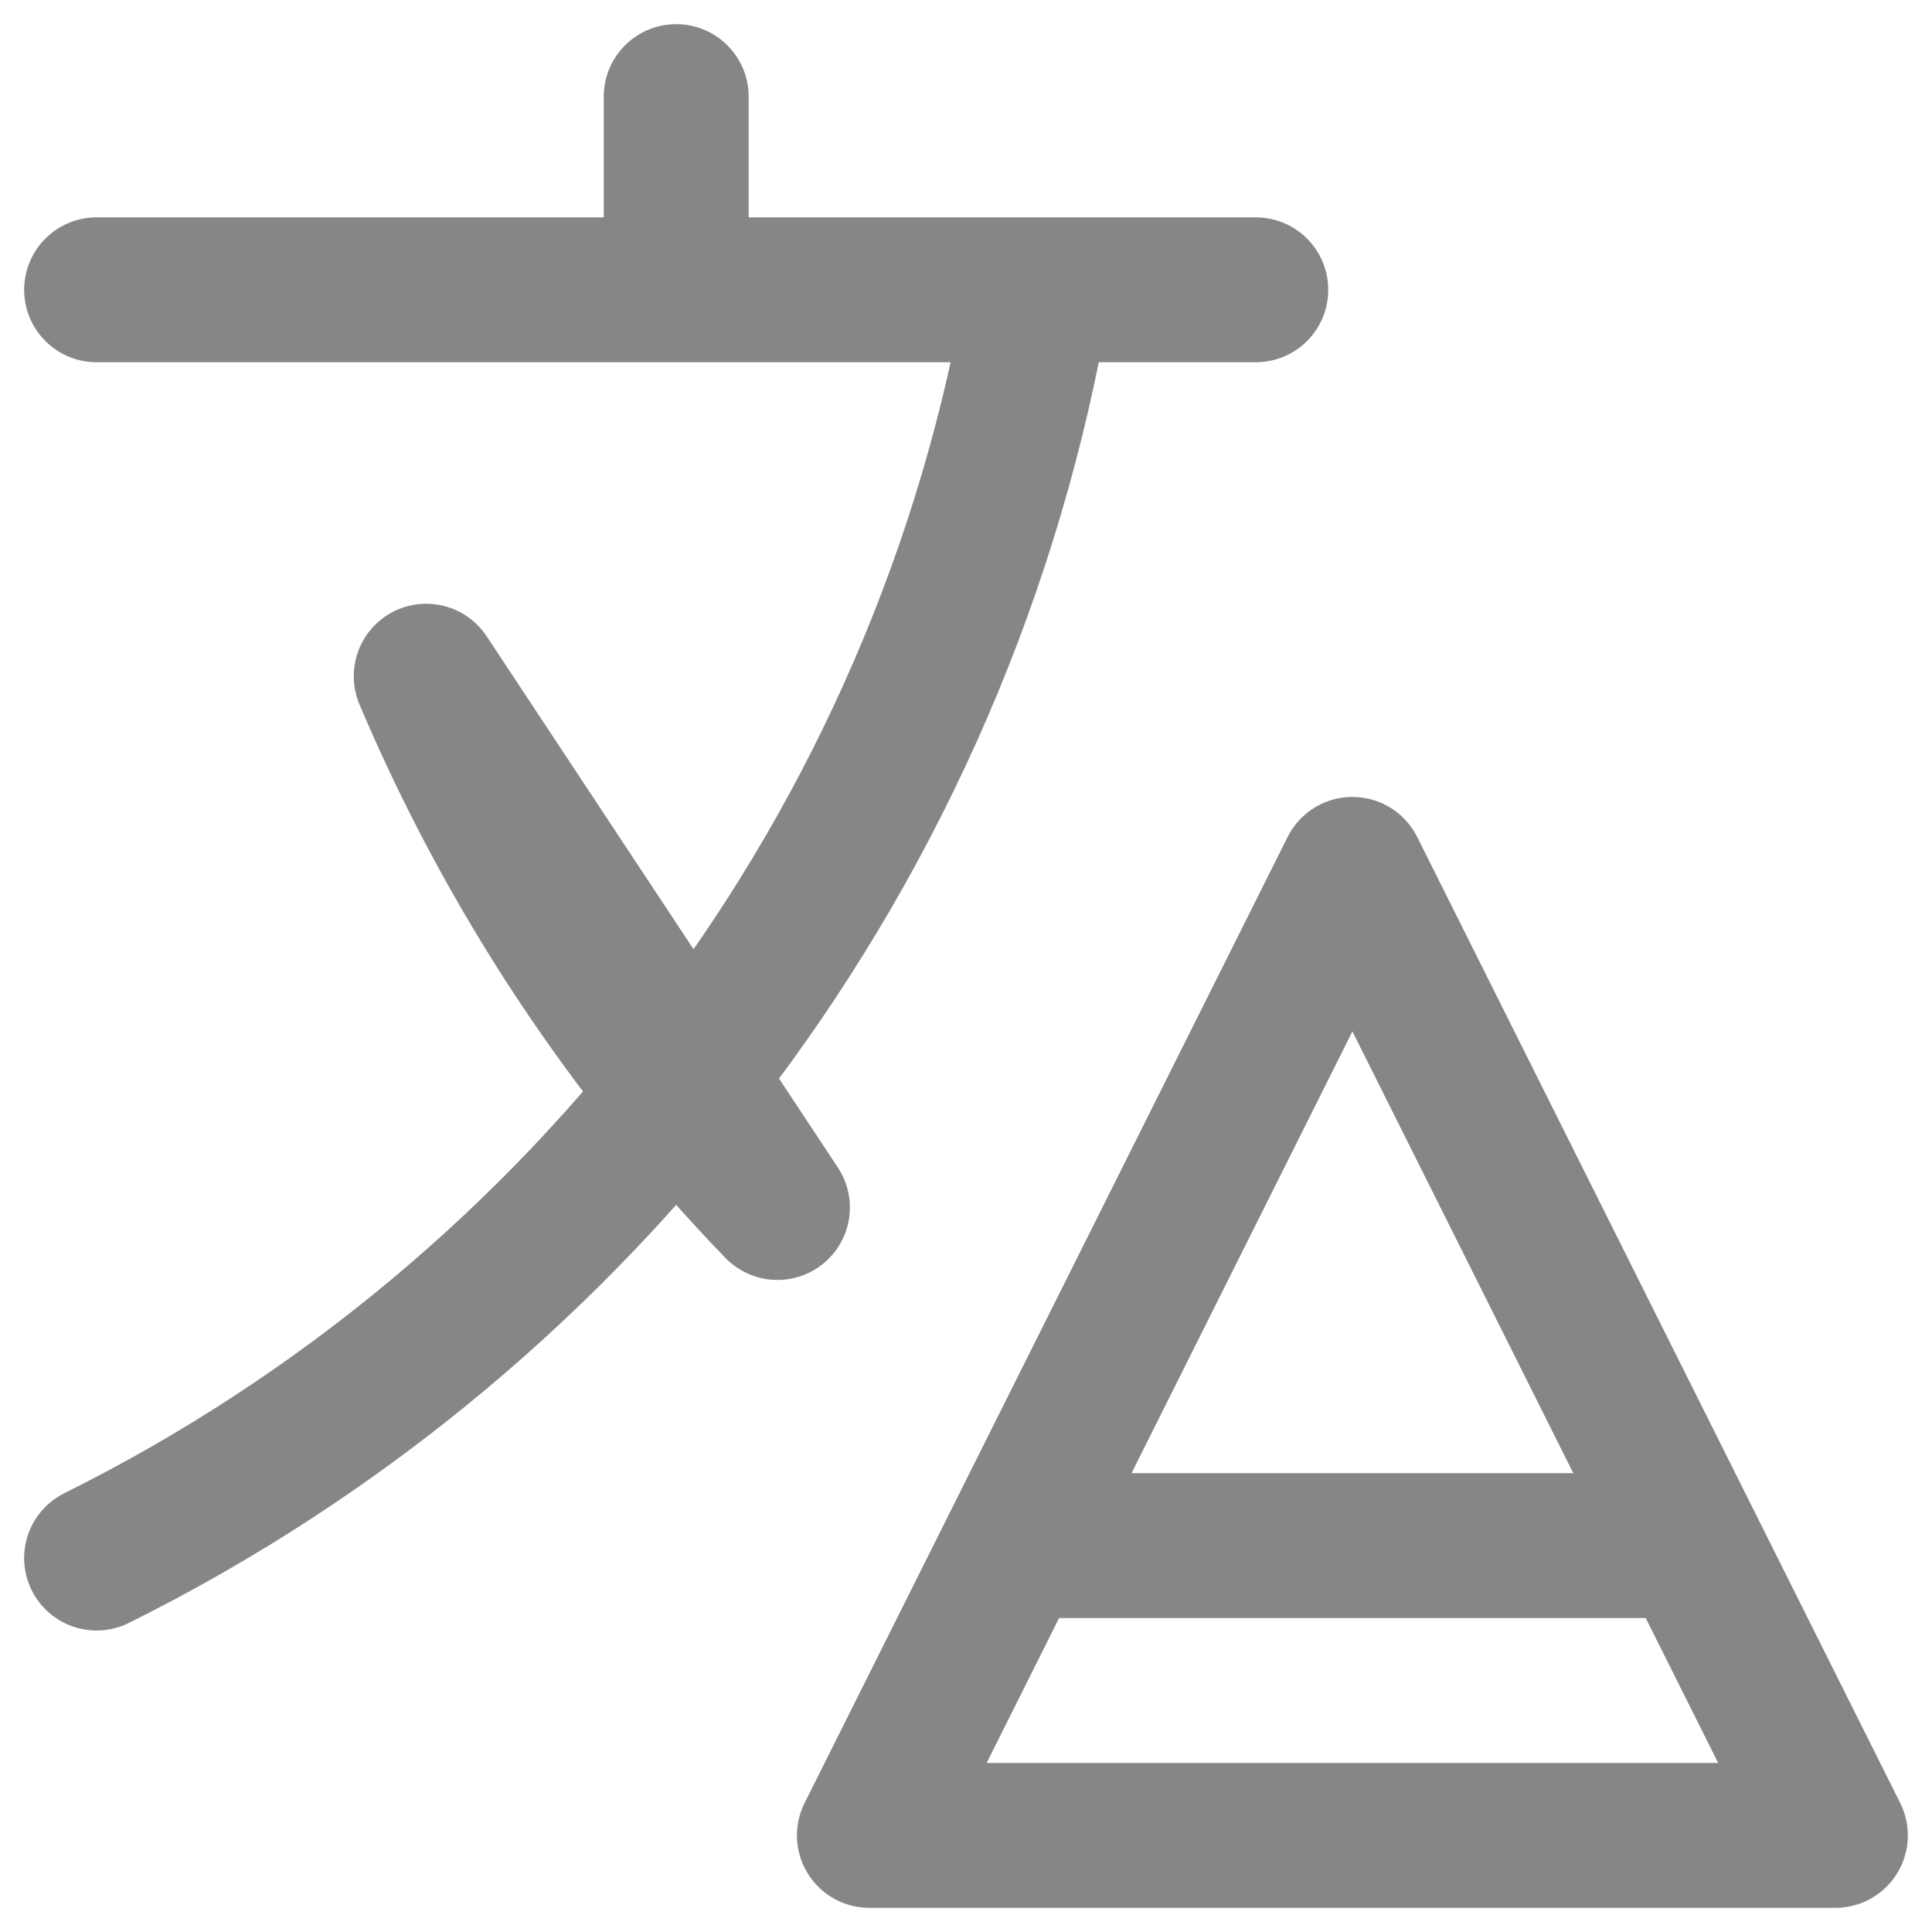 <svg width="20" height="20" viewBox="0 0 20 20" fill="none" xmlns="http://www.w3.org/2000/svg">
<path d="M10.751 3C9.783 8.77 6.07 13.61 1 16.129M1 3H13H1ZM7 1V3V1ZM8.048 12.5C6.508 10.906 5.275 9.041 4.412 7L8.048 12.5ZM10.5 16H17.5H10.5ZM9 19L14 9L19 19H9Z" stroke="#868686" stroke-width="1.5" stroke-linecap="round" stroke-linejoin="round"/>
</svg>
